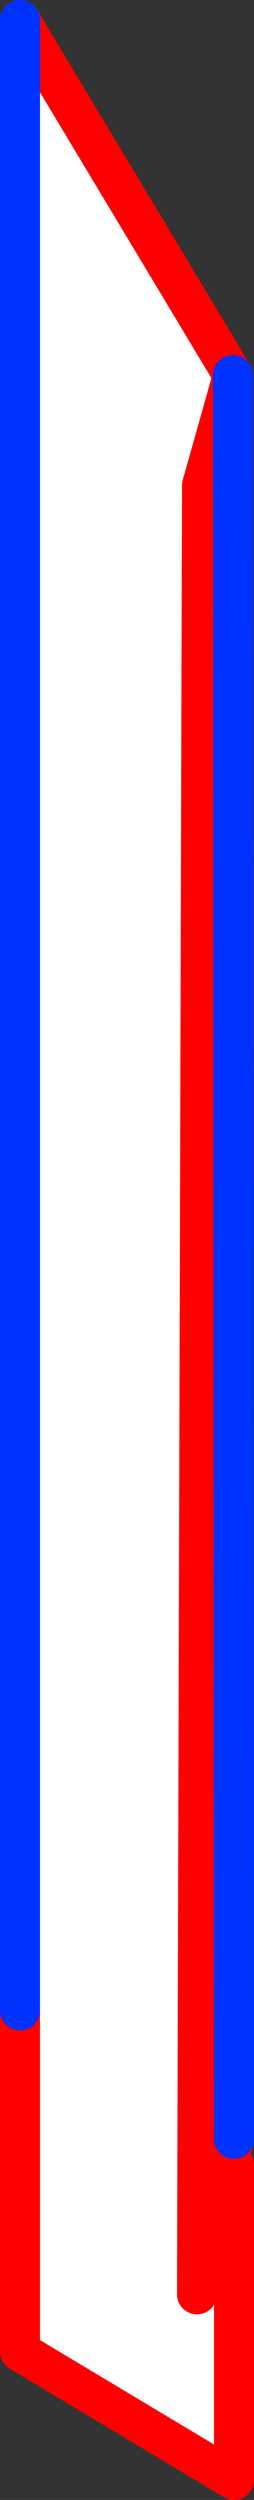 <?xml version="1.0" encoding="UTF-8" standalone="no"?>
<svg xmlns:xlink="http://www.w3.org/1999/xlink" height="124.6px" width="12.7px" xmlns="http://www.w3.org/2000/svg">
  <rect width="100%" height="100%" fill="#333333" stroke="none"/>
  <g transform="matrix(1.0, 0.0, 0.0, 1.0, -363.0, -226.45)">
    <path d="M374.65 245.15 L373.1 250.65 372.85 340.8 374.4 334.3 374.7 334.35 374.7 350.05 364.0 343.65 364.0 326.65 364.0 227.45 374.65 245.15" fill="#ffffff" fill-rule="evenodd" stroke="none"/>
    <path d="M374.65 245.15 L373.1 250.65 372.85 340.8 374.4 334.3 374.7 333.05 M374.65 245.15 L364.0 227.45 M364.0 326.65 L364.0 343.65 374.7 350.05 374.7 334.35" fill="none" stroke="#ff0000" stroke-linecap="round" stroke-linejoin="round" stroke-width="2.0"/>
    <path d="M374.7 333.05 L374.65 245.15 M364.0 227.45 L364.0 326.65" fill="none" stroke="#0032ff" stroke-linecap="round" stroke-linejoin="round" stroke-width="2.0"/>
  </g>
</svg>
